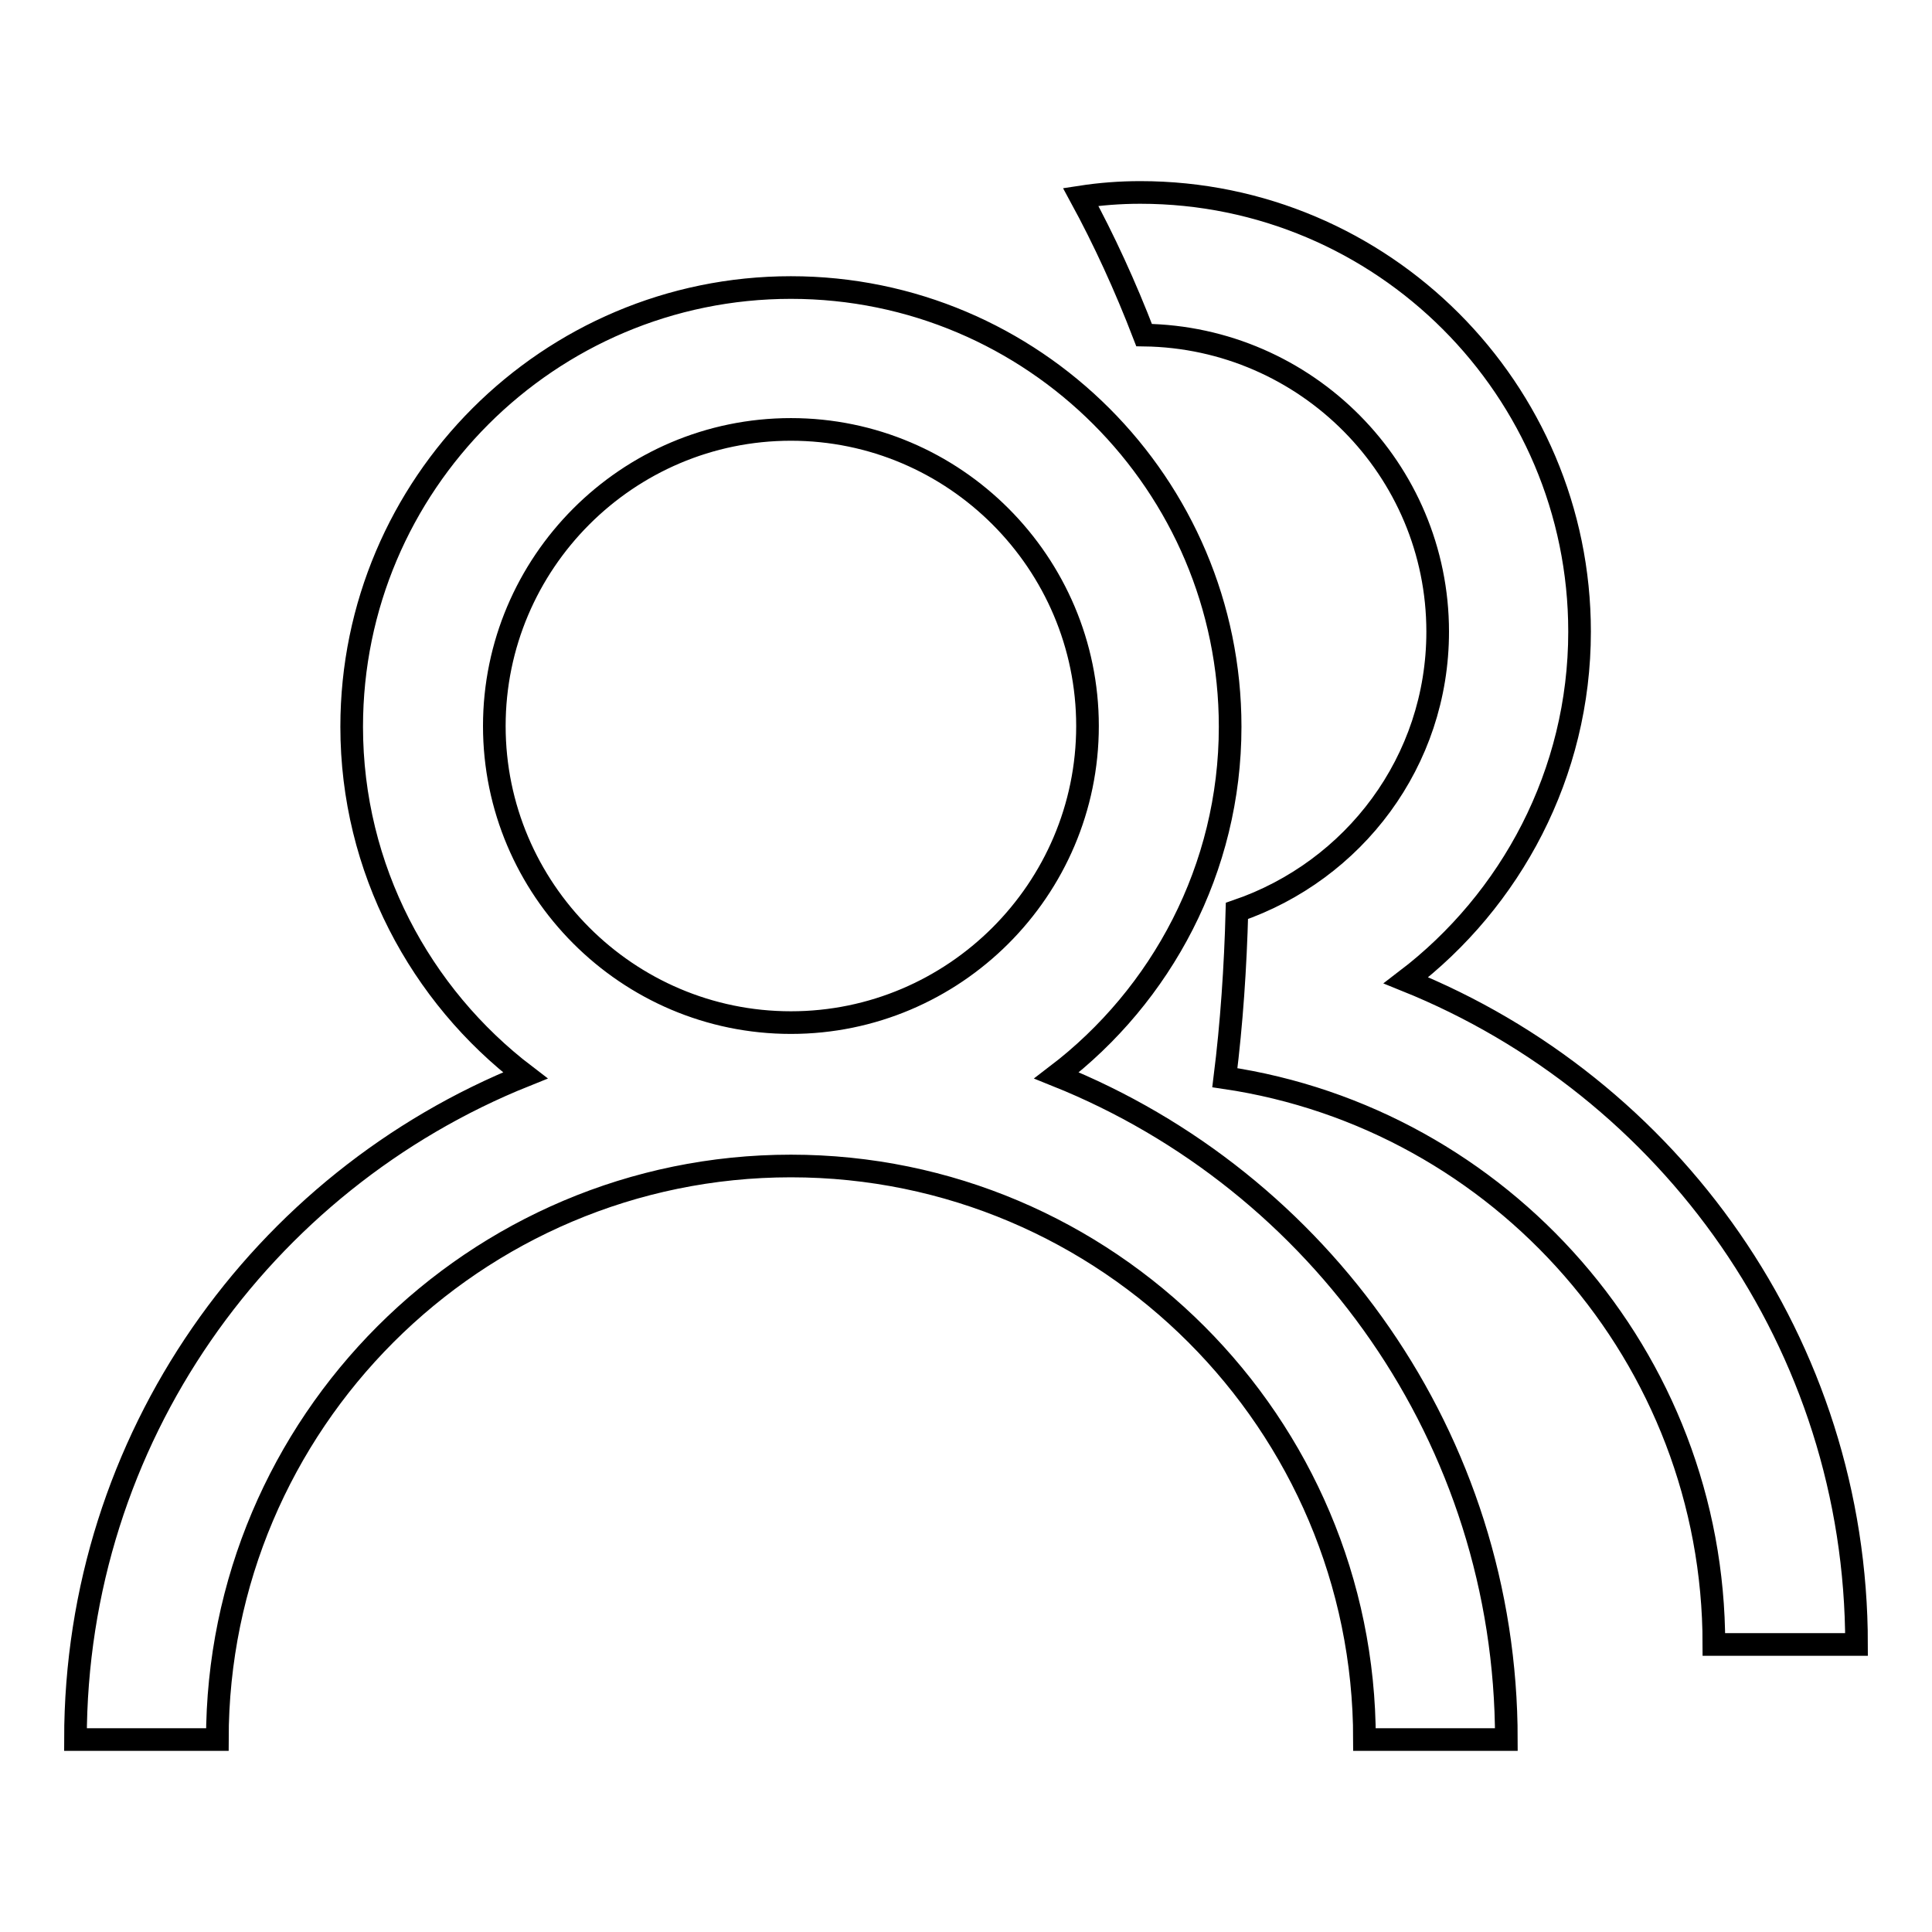 <?xml version="1.0" encoding="utf-8"?>
<!-- Svg Vector Icons : http://www.onlinewebfonts.com/icon -->
<!DOCTYPE svg PUBLIC "-//W3C//DTD SVG 1.1//EN" "http://www.w3.org/Graphics/SVG/1.1/DTD/svg11.dtd">
<svg version="1.1" xmlns="http://www.w3.org/2000/svg" xmlns:xlink="http://www.w3.org/1999/xlink" x="0px" y="0px" viewBox="0 0 256 256" enable-background="new 0 0 256 256" xml:space="preserve">
<g><g><path stroke-width="3" fill-opacity="0" stroke="#000000"  d="M186.3,129.9c13.9-10.6,23-27.4,23-46.2c0-32.1-26.1-58.2-58.2-58.2c-2.7,0-5.3,0.2-7.9,0.6c3.1,5.7,5.9,11.8,8.4,18.3c21.5,0.3,38.9,17.8,38.9,39.3c0,17.2-11.1,31.7-26.6,37c-0.2,7.5-0.7,14.9-1.6,22.1c36.6,5.4,64.8,37,64.8,75.1H246C246,178.1,221.3,144,186.3,129.9L186.3,129.9z M140,142.5c13.9-10.6,23-27.4,23-46.2c0-32.1-26.1-58.2-58.2-58.2c-32.1,0-58.2,26.1-58.2,58.2c0,18.8,9.1,35.6,23,46.2c-34.9,14-59.6,48.1-59.6,88h18.8c0-41.9,34.1-76,76-76c41.9,0,76,34.1,76,76h18.8C199.6,190.6,174.9,156.5,140,142.5L140,142.5z M104.8,56.9c21.7,0,39.3,17.7,39.3,39.3c0,21.7-17.7,39.3-39.3,39.3c-21.7,0-39.3-17.7-39.3-39.3C65.5,74.6,83.1,56.9,104.8,56.9L104.8,56.9z"/></g></g>
</svg>
